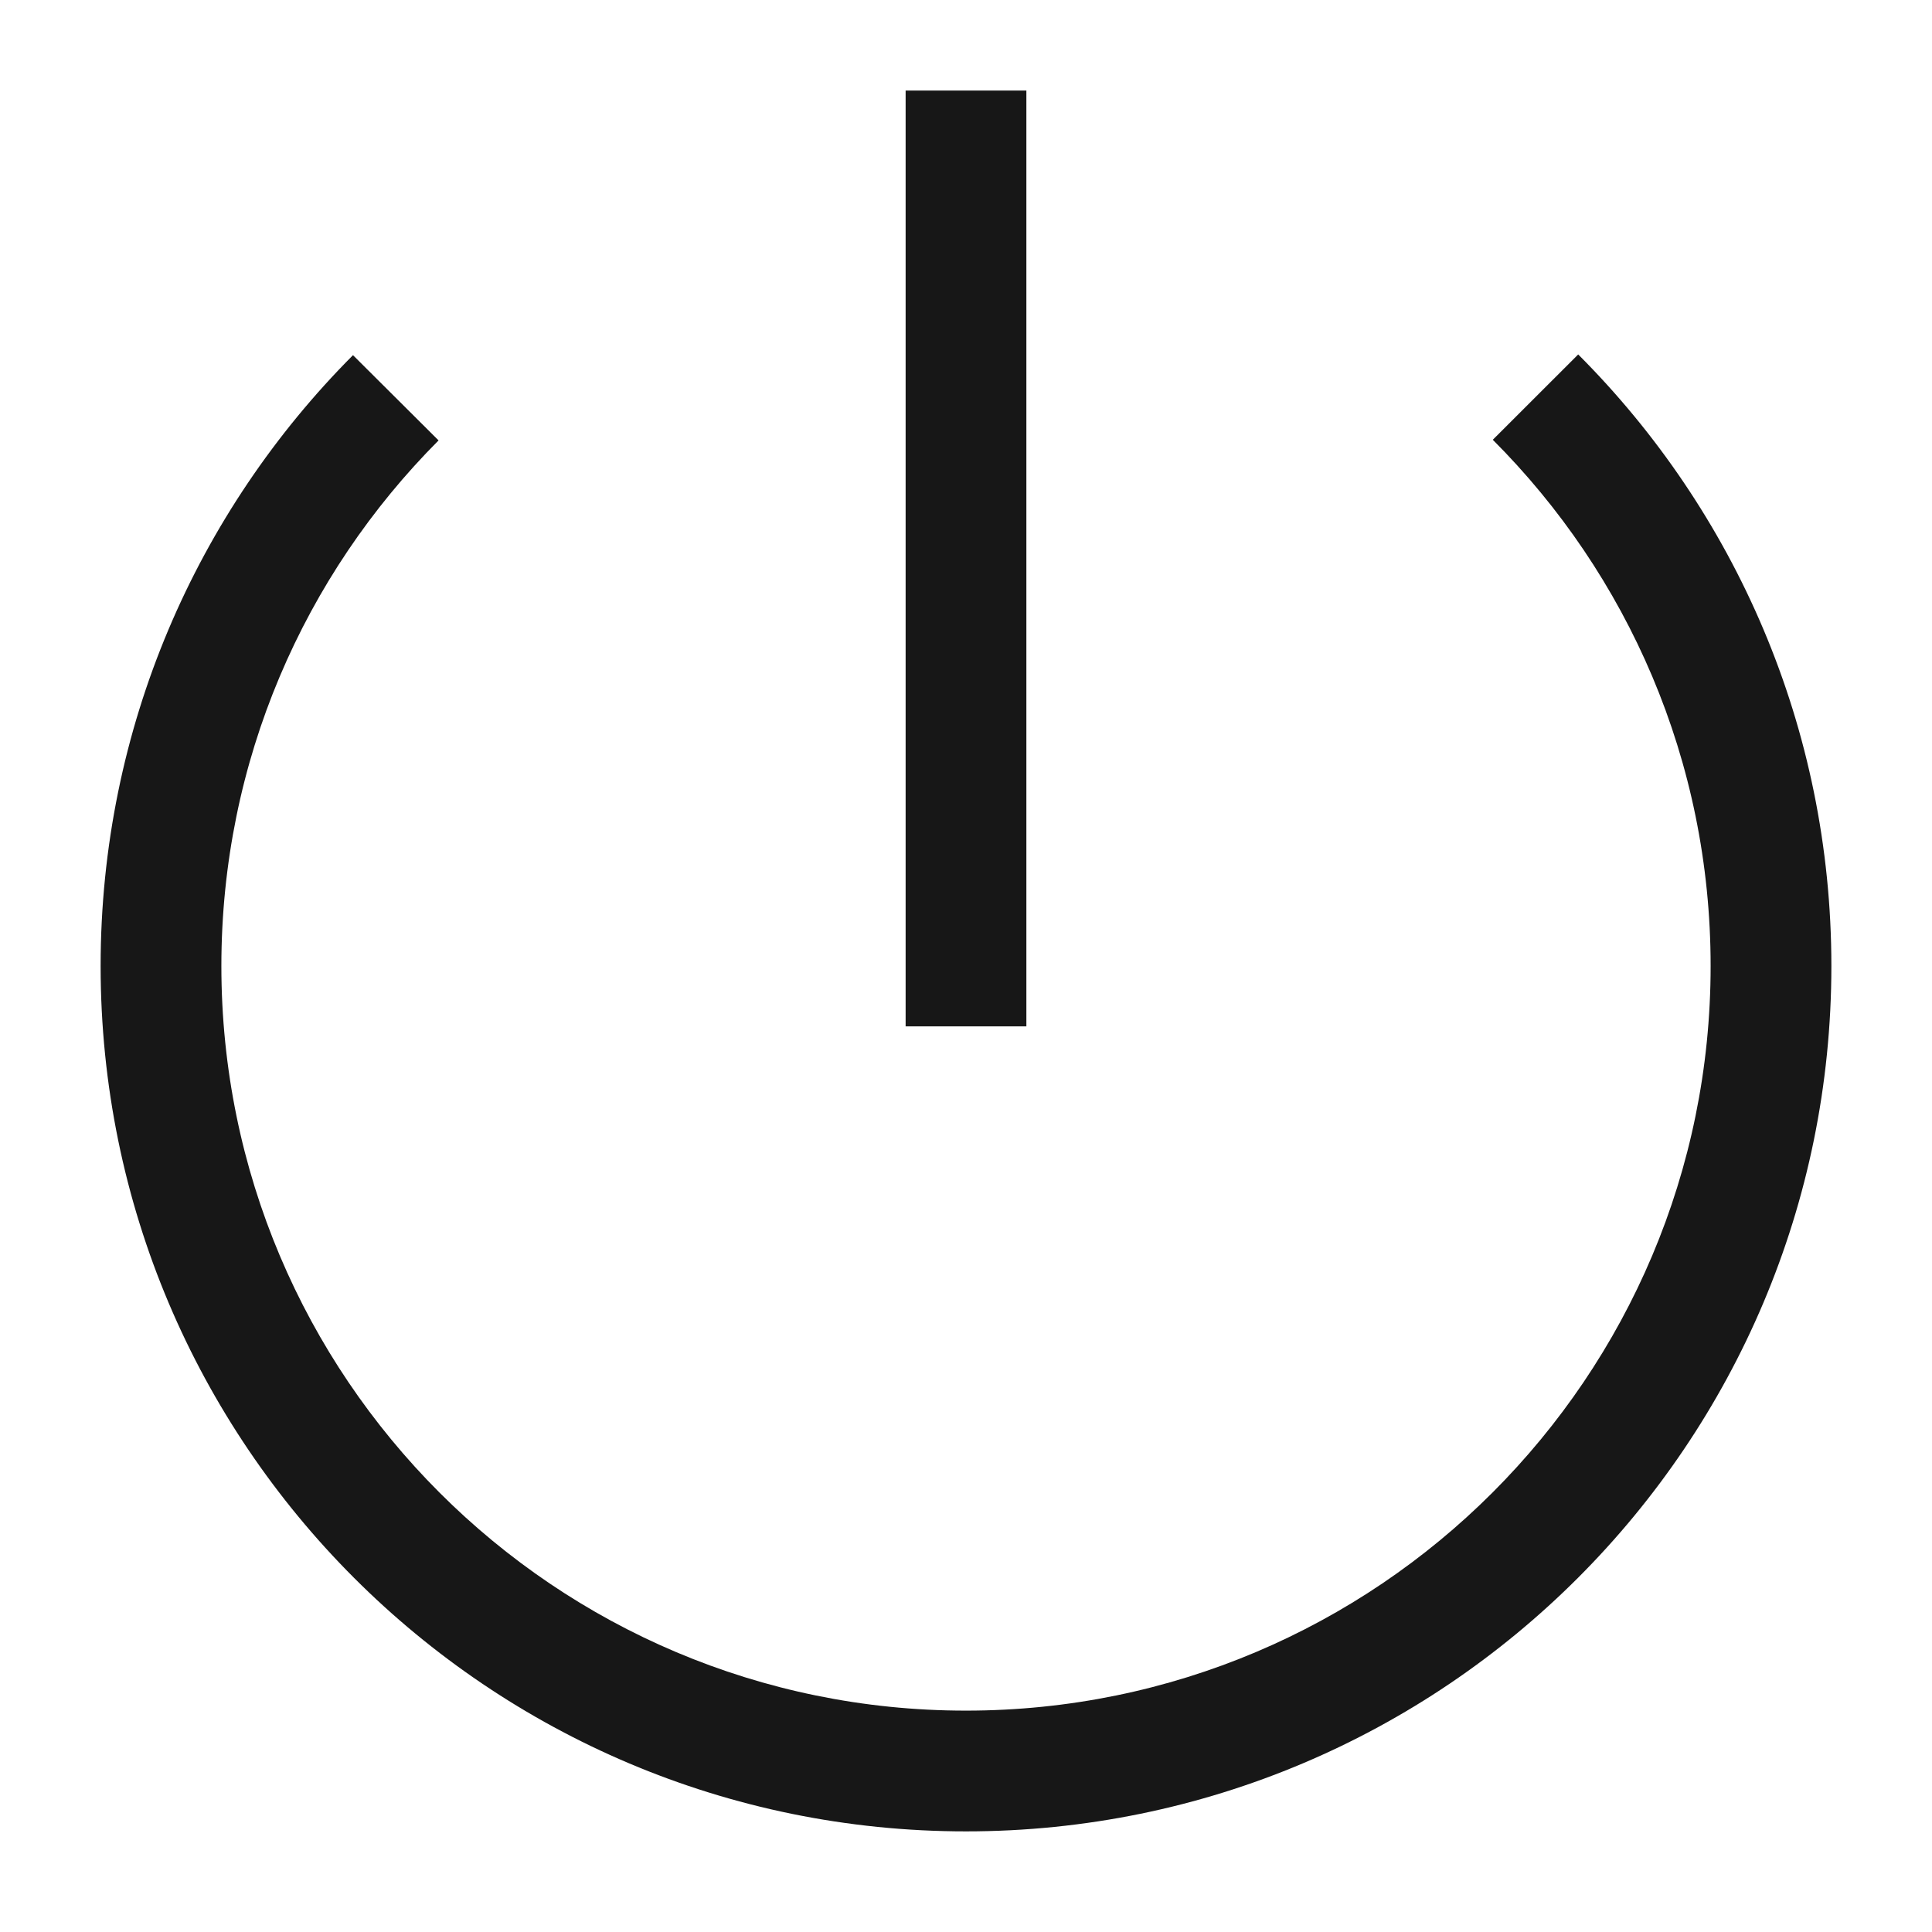 <svg xmlns="http://www.w3.org/2000/svg" width="100%" height="100%" viewBox="0 0 24 24" fill="none"><path fill-rule="evenodd" clip-rule="evenodd" d="M12.75 1.125V12.75H11.25V1.125H12.75Z" fill="#171717"></path><path fill-rule="evenodd" clip-rule="evenodd" d="M21.25 12C21.25 9.447 20.217 7.137 18.544 5.463L19.605 4.403C21.548 6.347 22.75 9.034 22.75 12C22.75 17.937 17.937 22.75 12 22.75C6.063 22.75 1.25 17.937 1.25 12C1.25 9.038 2.449 6.355 4.385 4.412L5.448 5.471C3.78 7.145 2.75 9.451 2.75 12C2.75 17.109 6.891 21.25 12 21.25C17.109 21.25 21.25 17.109 21.25 12Z" fill="#171717"></path></svg>